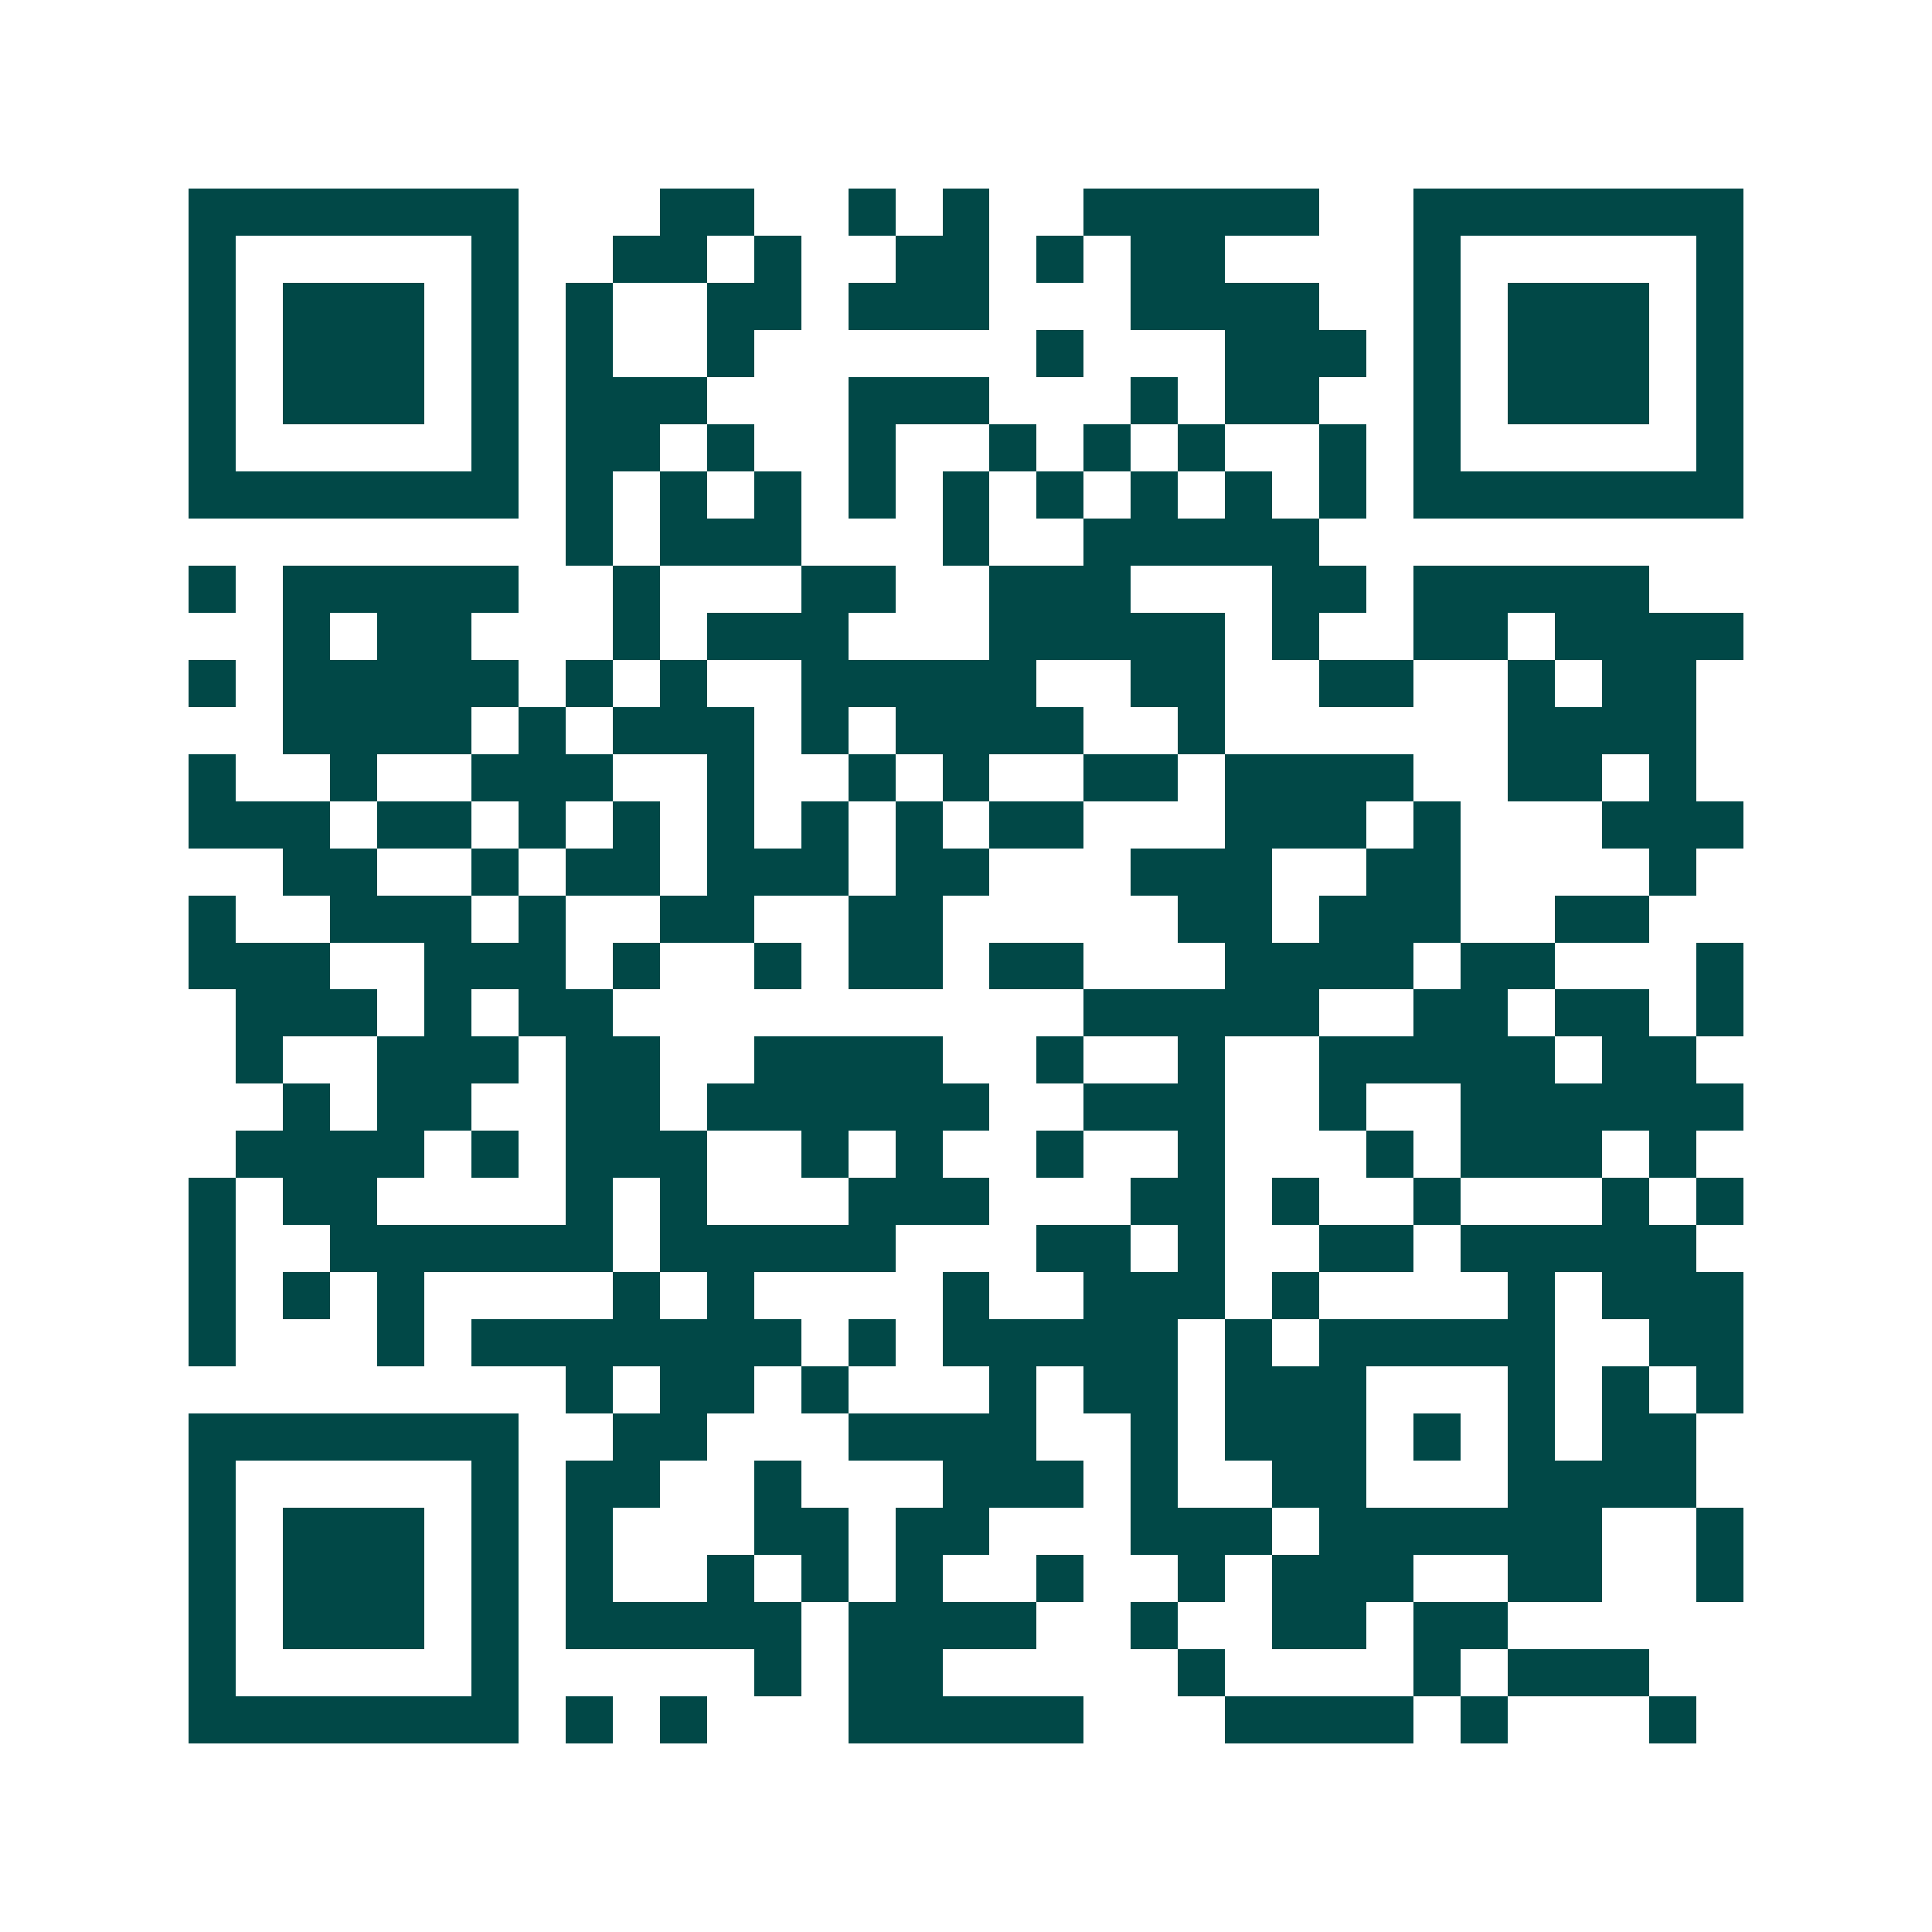 <svg xmlns="http://www.w3.org/2000/svg" width="200" height="200" viewBox="0 0 41 41" shape-rendering="crispEdges"><path fill="#ffffff" d="M0 0h41v41H0z"/><path stroke="#014847" d="M4 4.5h7m3 0h2m2 0h1m1 0h1m2 0h5m2 0h7M4 5.5h1m5 0h1m2 0h2m1 0h1m2 0h2m1 0h1m1 0h2m4 0h1m5 0h1M4 6.5h1m1 0h3m1 0h1m1 0h1m2 0h2m1 0h3m3 0h4m2 0h1m1 0h3m1 0h1M4 7.5h1m1 0h3m1 0h1m1 0h1m2 0h1m6 0h1m3 0h3m1 0h1m1 0h3m1 0h1M4 8.5h1m1 0h3m1 0h1m1 0h3m3 0h3m3 0h1m1 0h2m2 0h1m1 0h3m1 0h1M4 9.5h1m5 0h1m1 0h2m1 0h1m2 0h1m2 0h1m1 0h1m1 0h1m2 0h1m1 0h1m5 0h1M4 10.5h7m1 0h1m1 0h1m1 0h1m1 0h1m1 0h1m1 0h1m1 0h1m1 0h1m1 0h1m1 0h7M12 11.5h1m1 0h3m3 0h1m2 0h5M4 12.5h1m1 0h5m2 0h1m3 0h2m2 0h3m3 0h2m1 0h5M6 13.5h1m1 0h2m3 0h1m1 0h3m3 0h5m1 0h1m2 0h2m1 0h4M4 14.5h1m1 0h5m1 0h1m1 0h1m2 0h5m2 0h2m2 0h2m2 0h1m1 0h2M6 15.5h4m1 0h1m1 0h3m1 0h1m1 0h4m2 0h1m6 0h4M4 16.5h1m2 0h1m2 0h3m2 0h1m2 0h1m1 0h1m2 0h2m1 0h4m2 0h2m1 0h1M4 17.5h3m1 0h2m1 0h1m1 0h1m1 0h1m1 0h1m1 0h1m1 0h2m3 0h3m1 0h1m3 0h3M6 18.5h2m2 0h1m1 0h2m1 0h3m1 0h2m3 0h3m2 0h2m4 0h1M4 19.5h1m2 0h3m1 0h1m2 0h2m2 0h2m5 0h2m1 0h3m2 0h2M4 20.5h3m2 0h3m1 0h1m2 0h1m1 0h2m1 0h2m3 0h4m1 0h2m3 0h1M5 21.5h3m1 0h1m1 0h2m10 0h5m2 0h2m1 0h2m1 0h1M5 22.5h1m2 0h3m1 0h2m2 0h4m2 0h1m2 0h1m2 0h5m1 0h2M6 23.5h1m1 0h2m2 0h2m1 0h6m2 0h3m2 0h1m2 0h6M5 24.5h4m1 0h1m1 0h3m2 0h1m1 0h1m2 0h1m2 0h1m3 0h1m1 0h3m1 0h1M4 25.5h1m1 0h2m4 0h1m1 0h1m3 0h3m3 0h2m1 0h1m2 0h1m3 0h1m1 0h1M4 26.5h1m2 0h6m1 0h5m3 0h2m1 0h1m2 0h2m1 0h5M4 27.5h1m1 0h1m1 0h1m4 0h1m1 0h1m4 0h1m2 0h3m1 0h1m4 0h1m1 0h3M4 28.5h1m3 0h1m1 0h7m1 0h1m1 0h5m1 0h1m1 0h5m2 0h2M12 29.5h1m1 0h2m1 0h1m3 0h1m1 0h2m1 0h3m3 0h1m1 0h1m1 0h1M4 30.5h7m2 0h2m3 0h4m2 0h1m1 0h3m1 0h1m1 0h1m1 0h2M4 31.5h1m5 0h1m1 0h2m2 0h1m3 0h3m1 0h1m2 0h2m3 0h4M4 32.5h1m1 0h3m1 0h1m1 0h1m3 0h2m1 0h2m3 0h3m1 0h6m2 0h1M4 33.5h1m1 0h3m1 0h1m1 0h1m2 0h1m1 0h1m1 0h1m2 0h1m2 0h1m1 0h3m2 0h2m2 0h1M4 34.5h1m1 0h3m1 0h1m1 0h5m1 0h4m2 0h1m2 0h2m1 0h2M4 35.5h1m5 0h1m5 0h1m1 0h2m5 0h1m4 0h1m1 0h3M4 36.5h7m1 0h1m1 0h1m3 0h5m3 0h4m1 0h1m3 0h1"/></svg>
